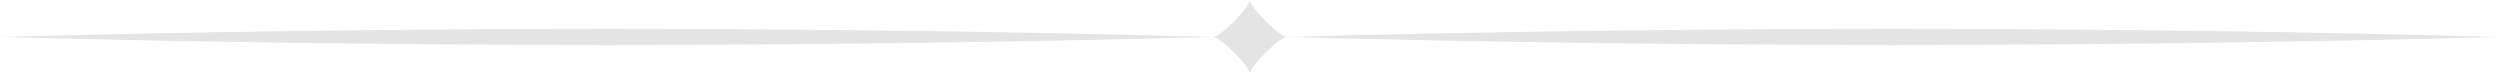 <svg xmlns="http://www.w3.org/2000/svg" id="Camada_2" data-name="Camada 2" viewBox="0 0 1757.613 51.928"><defs><style>      .cls-1 {        fill: #e5e4e4;      }    </style></defs><g id="_&#xD1;&#xEB;&#xEE;&#xE9;_1" data-name="&#xD1;&#xEB;&#xEE;&#xE9; 1"><g><path class="cls-1" d="M1757.613,25.964c-282.889,7.52-569.985,7.58-852.875.001,282.889-7.582,569.985-7.521,852.875-.001h0Z"></path><path class="cls-1" d="M0,25.964c282.868-7.52,569.942-7.58,852.81-.001-282.867,7.582-569.942,7.521-852.81.001h0Z"></path><path class="cls-1" d="M878.774,51.928c0-5.146-20.818-25.964-25.964-25.964,5.146,0,25.964-20.818,25.964-25.964,0,5.146,20.818,25.964,25.964,25.964-5.146,0-25.964,20.818-25.964,25.964Z"></path></g></g></svg>